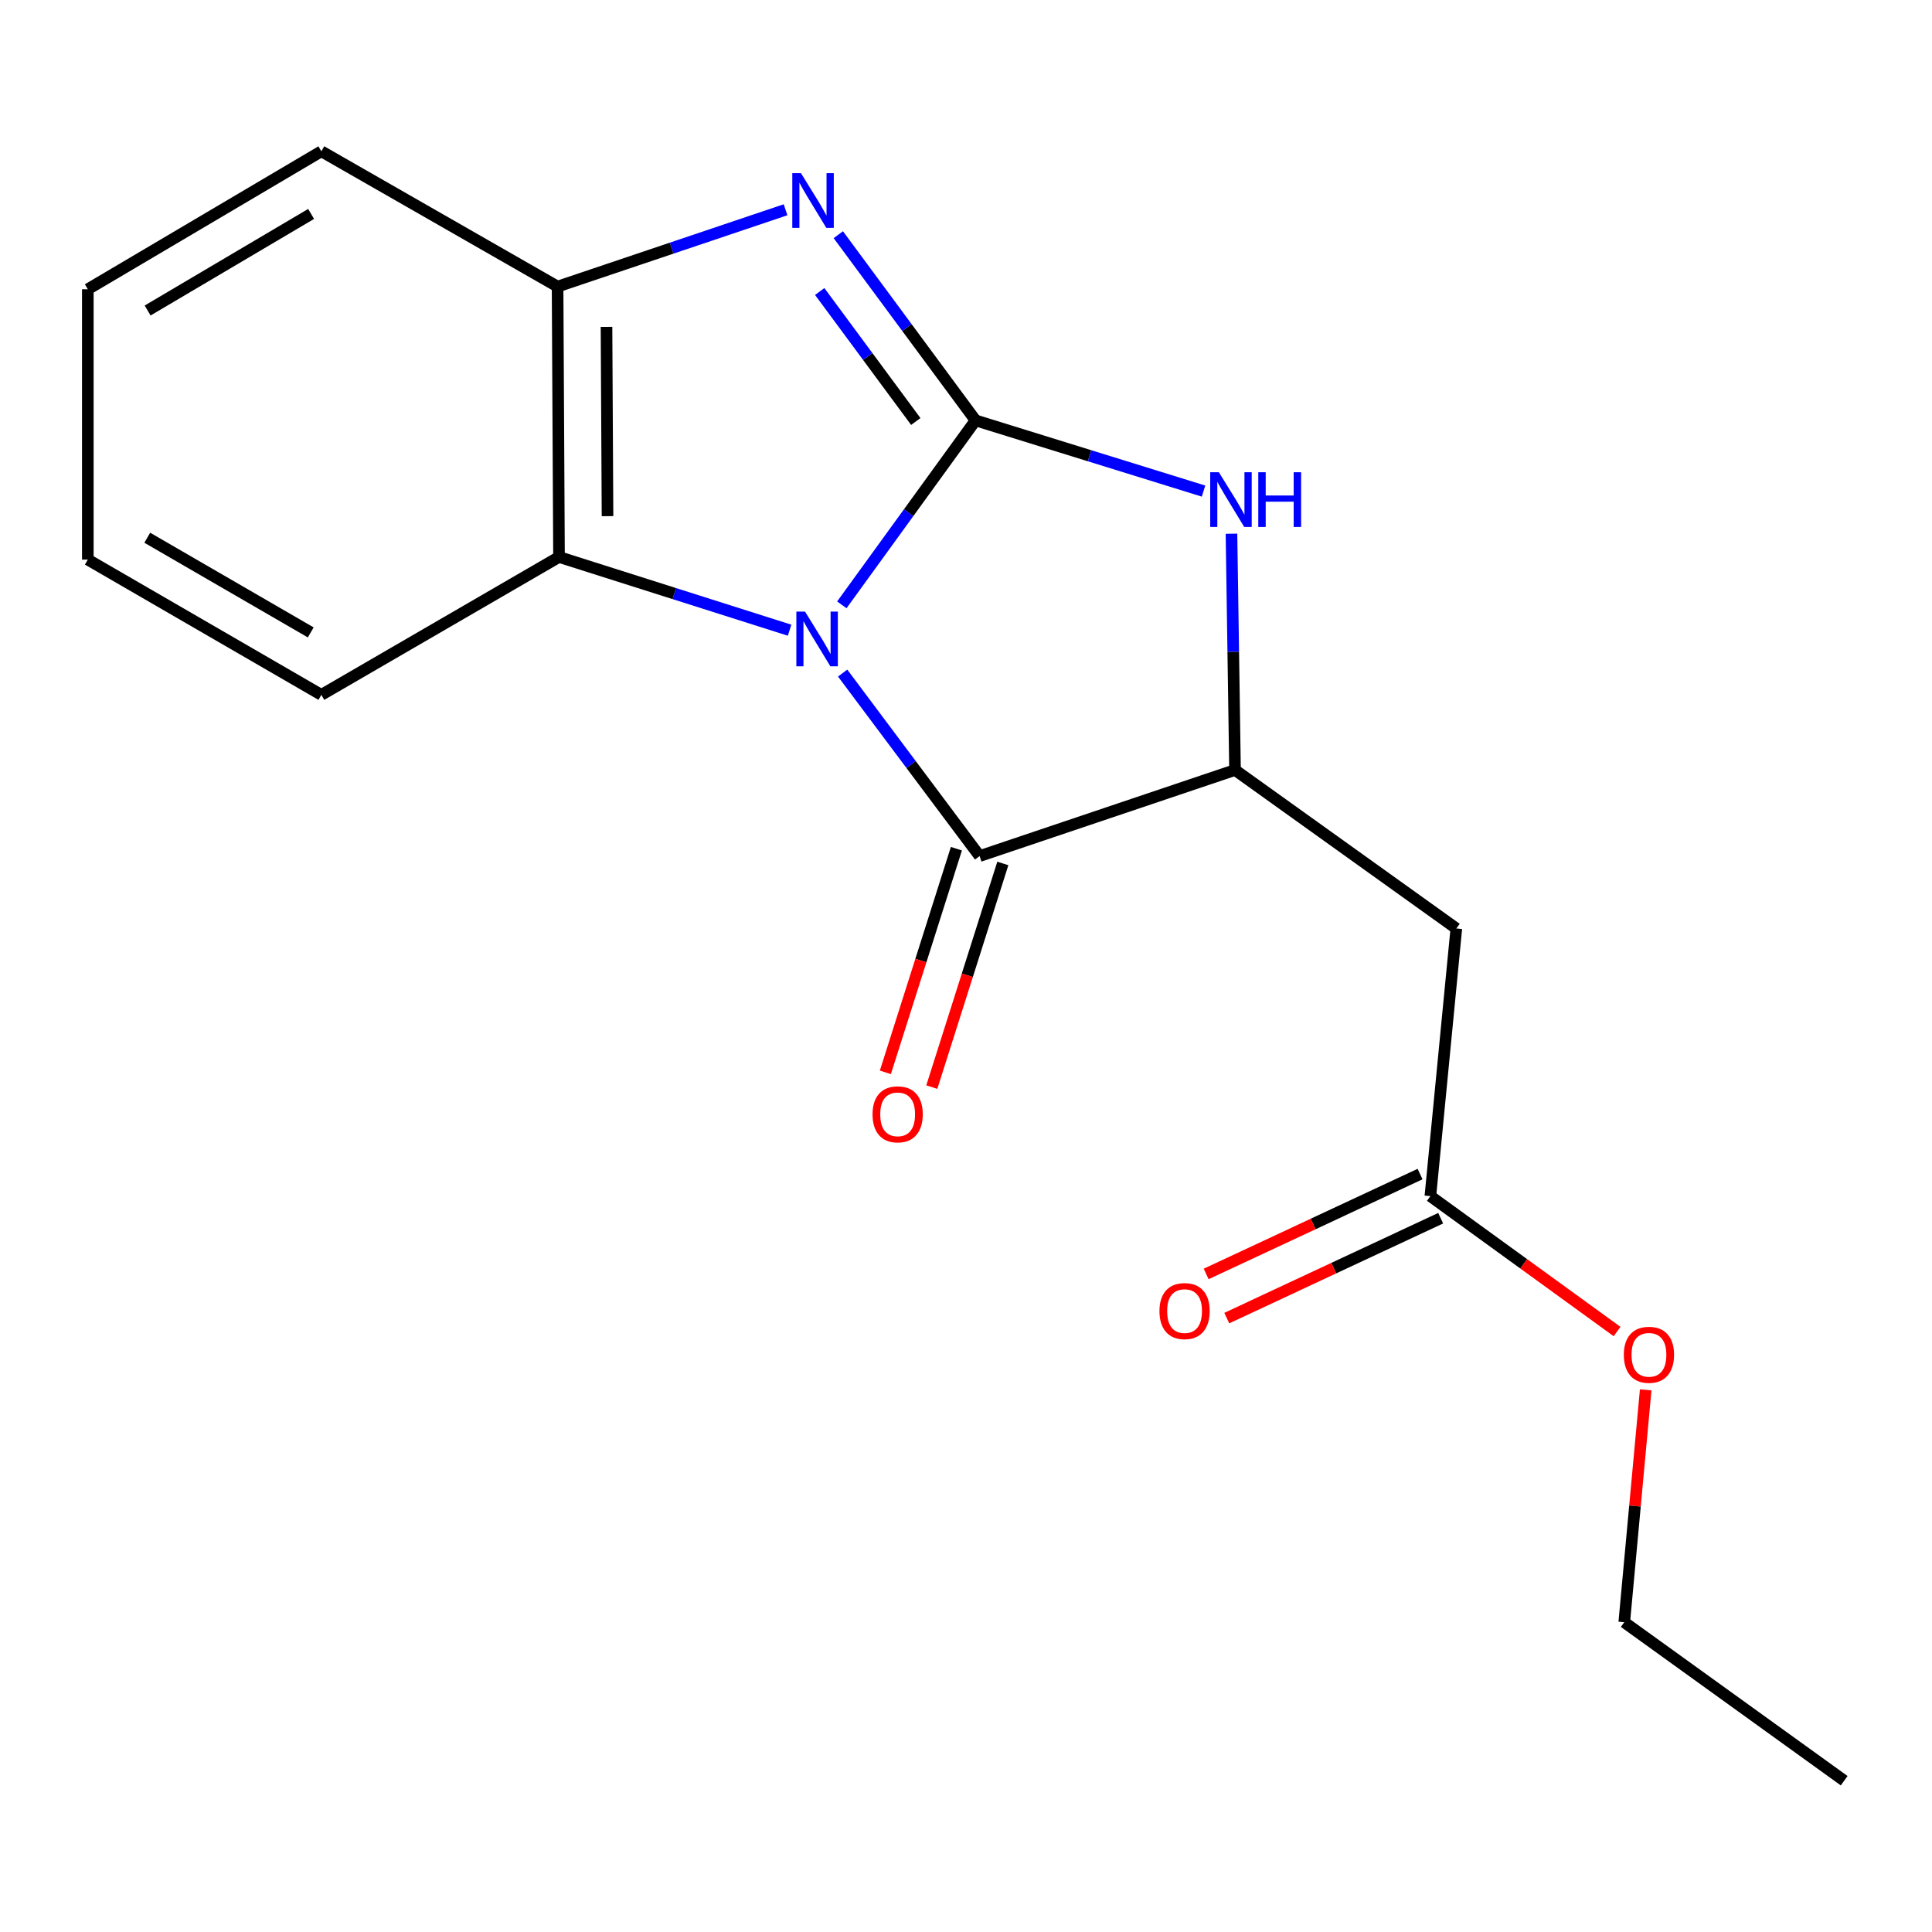 <?xml version='1.0' encoding='iso-8859-1'?>
<svg version='1.1' baseProfile='full'
              xmlns='http://www.w3.org/2000/svg'
                      xmlns:rdkit='http://www.rdkit.org/xml'
                      xmlns:xlink='http://www.w3.org/1999/xlink'
                  xml:space='preserve'
width='1000px' height='1000px' viewBox='0 0 1000 1000'>
<!-- END OF HEADER -->
<rect style='opacity:1.0;fill:#FFFFFF;stroke:none' width='1000' height='1000' x='0' y='0'> </rect>
<path class='bond-0' d='M 435.729,313.062 L 470.337,265.33' style='fill:none;fill-rule:evenodd;stroke:#0000FF;stroke-width:6px;stroke-linecap:butt;stroke-linejoin:miter;stroke-opacity:1' />
<path class='bond-0' d='M 470.337,265.33 L 504.946,217.597' style='fill:none;fill-rule:evenodd;stroke:#000000;stroke-width:6px;stroke-linecap:butt;stroke-linejoin:miter;stroke-opacity:1' />
<path class='bond-1' d='M 436.155,348.385 L 471.601,395.745' style='fill:none;fill-rule:evenodd;stroke:#0000FF;stroke-width:6px;stroke-linecap:butt;stroke-linejoin:miter;stroke-opacity:1' />
<path class='bond-1' d='M 471.601,395.745 L 507.047,443.105' style='fill:none;fill-rule:evenodd;stroke:#000000;stroke-width:6px;stroke-linecap:butt;stroke-linejoin:miter;stroke-opacity:1' />
<path class='bond-5' d='M 408.686,326.192 L 349.015,307.242' style='fill:none;fill-rule:evenodd;stroke:#0000FF;stroke-width:6px;stroke-linecap:butt;stroke-linejoin:miter;stroke-opacity:1' />
<path class='bond-5' d='M 349.015,307.242 L 289.343,288.293' style='fill:none;fill-rule:evenodd;stroke:#000000;stroke-width:6px;stroke-linecap:butt;stroke-linejoin:miter;stroke-opacity:1' />
<path class='bond-2' d='M 504.946,217.597 L 469.427,169.537' style='fill:none;fill-rule:evenodd;stroke:#000000;stroke-width:6px;stroke-linecap:butt;stroke-linejoin:miter;stroke-opacity:1' />
<path class='bond-2' d='M 469.427,169.537 L 433.908,121.477' style='fill:none;fill-rule:evenodd;stroke:#0000FF;stroke-width:6px;stroke-linecap:butt;stroke-linejoin:miter;stroke-opacity:1' />
<path class='bond-2' d='M 474.009,218.168 L 449.146,184.526' style='fill:none;fill-rule:evenodd;stroke:#000000;stroke-width:6px;stroke-linecap:butt;stroke-linejoin:miter;stroke-opacity:1' />
<path class='bond-2' d='M 449.146,184.526 L 424.283,150.883' style='fill:none;fill-rule:evenodd;stroke:#0000FF;stroke-width:6px;stroke-linecap:butt;stroke-linejoin:miter;stroke-opacity:1' />
<path class='bond-3' d='M 504.946,217.597 L 563.945,235.893' style='fill:none;fill-rule:evenodd;stroke:#000000;stroke-width:6px;stroke-linecap:butt;stroke-linejoin:miter;stroke-opacity:1' />
<path class='bond-3' d='M 563.945,235.893 L 622.945,254.188' style='fill:none;fill-rule:evenodd;stroke:#0000FF;stroke-width:6px;stroke-linecap:butt;stroke-linejoin:miter;stroke-opacity:1' />
<path class='bond-4' d='M 507.047,443.105 L 639.247,398.552' style='fill:none;fill-rule:evenodd;stroke:#000000;stroke-width:6px;stroke-linecap:butt;stroke-linejoin:miter;stroke-opacity:1' />
<path class='bond-9' d='M 495.029,439.288 L 476.648,497.17' style='fill:none;fill-rule:evenodd;stroke:#000000;stroke-width:6px;stroke-linecap:butt;stroke-linejoin:miter;stroke-opacity:1' />
<path class='bond-9' d='M 476.648,497.17 L 458.267,555.051' style='fill:none;fill-rule:evenodd;stroke:#FF0000;stroke-width:6px;stroke-linecap:butt;stroke-linejoin:miter;stroke-opacity:1' />
<path class='bond-9' d='M 519.065,446.921 L 500.684,504.803' style='fill:none;fill-rule:evenodd;stroke:#000000;stroke-width:6px;stroke-linecap:butt;stroke-linejoin:miter;stroke-opacity:1' />
<path class='bond-9' d='M 500.684,504.803 L 482.302,562.684' style='fill:none;fill-rule:evenodd;stroke:#FF0000;stroke-width:6px;stroke-linecap:butt;stroke-linejoin:miter;stroke-opacity:1' />
<path class='bond-18' d='M 406.6,108.573 L 347.601,128.452' style='fill:none;fill-rule:evenodd;stroke:#0000FF;stroke-width:6px;stroke-linecap:butt;stroke-linejoin:miter;stroke-opacity:1' />
<path class='bond-18' d='M 347.601,128.452 L 288.601,148.331' style='fill:none;fill-rule:evenodd;stroke:#000000;stroke-width:6px;stroke-linecap:butt;stroke-linejoin:miter;stroke-opacity:1' />
<path class='bond-19' d='M 637.411,276.25 L 638.329,337.401' style='fill:none;fill-rule:evenodd;stroke:#0000FF;stroke-width:6px;stroke-linecap:butt;stroke-linejoin:miter;stroke-opacity:1' />
<path class='bond-19' d='M 638.329,337.401 L 639.247,398.552' style='fill:none;fill-rule:evenodd;stroke:#000000;stroke-width:6px;stroke-linecap:butt;stroke-linejoin:miter;stroke-opacity:1' />
<path class='bond-7' d='M 639.247,398.552 L 753.794,480.582' style='fill:none;fill-rule:evenodd;stroke:#000000;stroke-width:6px;stroke-linecap:butt;stroke-linejoin:miter;stroke-opacity:1' />
<path class='bond-6' d='M 289.343,288.293 L 288.601,148.331' style='fill:none;fill-rule:evenodd;stroke:#000000;stroke-width:6px;stroke-linecap:butt;stroke-linejoin:miter;stroke-opacity:1' />
<path class='bond-6' d='M 314.45,267.165 L 313.93,169.192' style='fill:none;fill-rule:evenodd;stroke:#000000;stroke-width:6px;stroke-linecap:butt;stroke-linejoin:miter;stroke-opacity:1' />
<path class='bond-12' d='M 289.343,288.293 L 166.334,359.66' style='fill:none;fill-rule:evenodd;stroke:#000000;stroke-width:6px;stroke-linecap:butt;stroke-linejoin:miter;stroke-opacity:1' />
<path class='bond-13' d='M 288.601,148.331 L 166.334,78.308' style='fill:none;fill-rule:evenodd;stroke:#000000;stroke-width:6px;stroke-linecap:butt;stroke-linejoin:miter;stroke-opacity:1' />
<path class='bond-8' d='M 753.794,480.582 L 740.358,619.114' style='fill:none;fill-rule:evenodd;stroke:#000000;stroke-width:6px;stroke-linecap:butt;stroke-linejoin:miter;stroke-opacity:1' />
<path class='bond-10' d='M 735.023,607.69 L 679.665,633.543' style='fill:none;fill-rule:evenodd;stroke:#000000;stroke-width:6px;stroke-linecap:butt;stroke-linejoin:miter;stroke-opacity:1' />
<path class='bond-10' d='M 679.665,633.543 L 624.307,659.396' style='fill:none;fill-rule:evenodd;stroke:#FF0000;stroke-width:6px;stroke-linecap:butt;stroke-linejoin:miter;stroke-opacity:1' />
<path class='bond-10' d='M 745.694,630.539 L 690.336,656.392' style='fill:none;fill-rule:evenodd;stroke:#000000;stroke-width:6px;stroke-linecap:butt;stroke-linejoin:miter;stroke-opacity:1' />
<path class='bond-10' d='M 690.336,656.392 L 634.978,682.245' style='fill:none;fill-rule:evenodd;stroke:#FF0000;stroke-width:6px;stroke-linecap:butt;stroke-linejoin:miter;stroke-opacity:1' />
<path class='bond-11' d='M 740.358,619.114 L 788.677,654.155' style='fill:none;fill-rule:evenodd;stroke:#000000;stroke-width:6px;stroke-linecap:butt;stroke-linejoin:miter;stroke-opacity:1' />
<path class='bond-11' d='M 788.677,654.155 L 836.996,689.197' style='fill:none;fill-rule:evenodd;stroke:#FF0000;stroke-width:6px;stroke-linecap:butt;stroke-linejoin:miter;stroke-opacity:1' />
<path class='bond-14' d='M 851.808,719.395 L 846.26,779.529' style='fill:none;fill-rule:evenodd;stroke:#FF0000;stroke-width:6px;stroke-linecap:butt;stroke-linejoin:miter;stroke-opacity:1' />
<path class='bond-14' d='M 846.26,779.529 L 840.713,839.662' style='fill:none;fill-rule:evenodd;stroke:#000000;stroke-width:6px;stroke-linecap:butt;stroke-linejoin:miter;stroke-opacity:1' />
<path class='bond-15' d='M 166.334,359.66 L 45.455,289.652' style='fill:none;fill-rule:evenodd;stroke:#000000;stroke-width:6px;stroke-linecap:butt;stroke-linejoin:miter;stroke-opacity:1' />
<path class='bond-15' d='M 160.841,327.336 L 76.225,278.33' style='fill:none;fill-rule:evenodd;stroke:#000000;stroke-width:6px;stroke-linecap:butt;stroke-linejoin:miter;stroke-opacity:1' />
<path class='bond-20' d='M 166.334,78.308 L 45.455,149.718' style='fill:none;fill-rule:evenodd;stroke:#000000;stroke-width:6px;stroke-linecap:butt;stroke-linejoin:miter;stroke-opacity:1' />
<path class='bond-20' d='M 161.029,110.732 L 76.413,160.719' style='fill:none;fill-rule:evenodd;stroke:#000000;stroke-width:6px;stroke-linecap:butt;stroke-linejoin:miter;stroke-opacity:1' />
<path class='bond-17' d='M 840.713,839.662 L 954.545,921.692' style='fill:none;fill-rule:evenodd;stroke:#000000;stroke-width:6px;stroke-linecap:butt;stroke-linejoin:miter;stroke-opacity:1' />
<path class='bond-16' d='M 45.455,289.652 L 45.455,149.718' style='fill:none;fill-rule:evenodd;stroke:#000000;stroke-width:6px;stroke-linecap:butt;stroke-linejoin:miter;stroke-opacity:1' />
<path  class='atom-0' d='M 416.67 316.555
L 425.95 331.555
Q 426.87 333.035, 428.35 335.715
Q 429.83 338.395, 429.91 338.555
L 429.91 316.555
L 433.67 316.555
L 433.67 344.875
L 429.79 344.875
L 419.83 328.475
Q 418.67 326.555, 417.43 324.355
Q 416.23 322.155, 415.87 321.475
L 415.87 344.875
L 412.19 344.875
L 412.19 316.555
L 416.67 316.555
' fill='#0000FF'/>
<path  class='atom-3' d='M 414.569 89.619
L 423.849 104.619
Q 424.769 106.099, 426.249 108.779
Q 427.729 111.459, 427.809 111.619
L 427.809 89.619
L 431.569 89.619
L 431.569 117.939
L 427.689 117.939
L 417.729 101.539
Q 416.569 99.619, 415.329 97.419
Q 414.129 95.219, 413.769 94.539
L 413.769 117.939
L 410.089 117.939
L 410.089 89.619
L 414.569 89.619
' fill='#0000FF'/>
<path  class='atom-4' d='M 630.885 244.431
L 640.165 259.431
Q 641.085 260.911, 642.565 263.591
Q 644.045 266.271, 644.125 266.431
L 644.125 244.431
L 647.885 244.431
L 647.885 272.751
L 644.005 272.751
L 634.045 256.351
Q 632.885 254.431, 631.645 252.231
Q 630.445 250.031, 630.085 249.351
L 630.085 272.751
L 626.405 272.751
L 626.405 244.431
L 630.885 244.431
' fill='#0000FF'/>
<path  class='atom-4' d='M 651.285 244.431
L 655.125 244.431
L 655.125 256.471
L 669.605 256.471
L 669.605 244.431
L 673.445 244.431
L 673.445 272.751
L 669.605 272.751
L 669.605 259.671
L 655.125 259.671
L 655.125 272.751
L 651.285 272.751
L 651.285 244.431
' fill='#0000FF'/>
<path  class='atom-10' d='M 451.624 576.772
Q 451.624 569.972, 454.984 566.172
Q 458.344 562.372, 464.624 562.372
Q 470.904 562.372, 474.264 566.172
Q 477.624 569.972, 477.624 576.772
Q 477.624 583.652, 474.224 587.572
Q 470.824 591.452, 464.624 591.452
Q 458.384 591.452, 454.984 587.572
Q 451.624 583.692, 451.624 576.772
M 464.624 588.252
Q 468.944 588.252, 471.264 585.372
Q 473.624 582.452, 473.624 576.772
Q 473.624 571.212, 471.264 568.412
Q 468.944 565.572, 464.624 565.572
Q 460.304 565.572, 457.944 568.372
Q 455.624 571.172, 455.624 576.772
Q 455.624 582.492, 457.944 585.372
Q 460.304 588.252, 464.624 588.252
' fill='#FF0000'/>
<path  class='atom-11' d='M 600.132 678.611
Q 600.132 671.811, 603.492 668.011
Q 606.852 664.211, 613.132 664.211
Q 619.412 664.211, 622.772 668.011
Q 626.132 671.811, 626.132 678.611
Q 626.132 685.491, 622.732 689.411
Q 619.332 693.291, 613.132 693.291
Q 606.892 693.291, 603.492 689.411
Q 600.132 685.531, 600.132 678.611
M 613.132 690.091
Q 617.452 690.091, 619.772 687.211
Q 622.132 684.291, 622.132 678.611
Q 622.132 673.051, 619.772 670.251
Q 617.452 667.411, 613.132 667.411
Q 608.812 667.411, 606.452 670.211
Q 604.132 673.011, 604.132 678.611
Q 604.132 684.331, 606.452 687.211
Q 608.812 690.091, 613.132 690.091
' fill='#FF0000'/>
<path  class='atom-12' d='M 840.49 701.238
Q 840.49 694.438, 843.85 690.638
Q 847.21 686.838, 853.49 686.838
Q 859.77 686.838, 863.13 690.638
Q 866.49 694.438, 866.49 701.238
Q 866.49 708.118, 863.09 712.038
Q 859.69 715.918, 853.49 715.918
Q 847.25 715.918, 843.85 712.038
Q 840.49 708.158, 840.49 701.238
M 853.49 712.718
Q 857.81 712.718, 860.13 709.838
Q 862.49 706.918, 862.49 701.238
Q 862.49 695.678, 860.13 692.878
Q 857.81 690.038, 853.49 690.038
Q 849.17 690.038, 846.81 692.838
Q 844.49 695.638, 844.49 701.238
Q 844.49 706.958, 846.81 709.838
Q 849.17 712.718, 853.49 712.718
' fill='#FF0000'/>
</svg>
